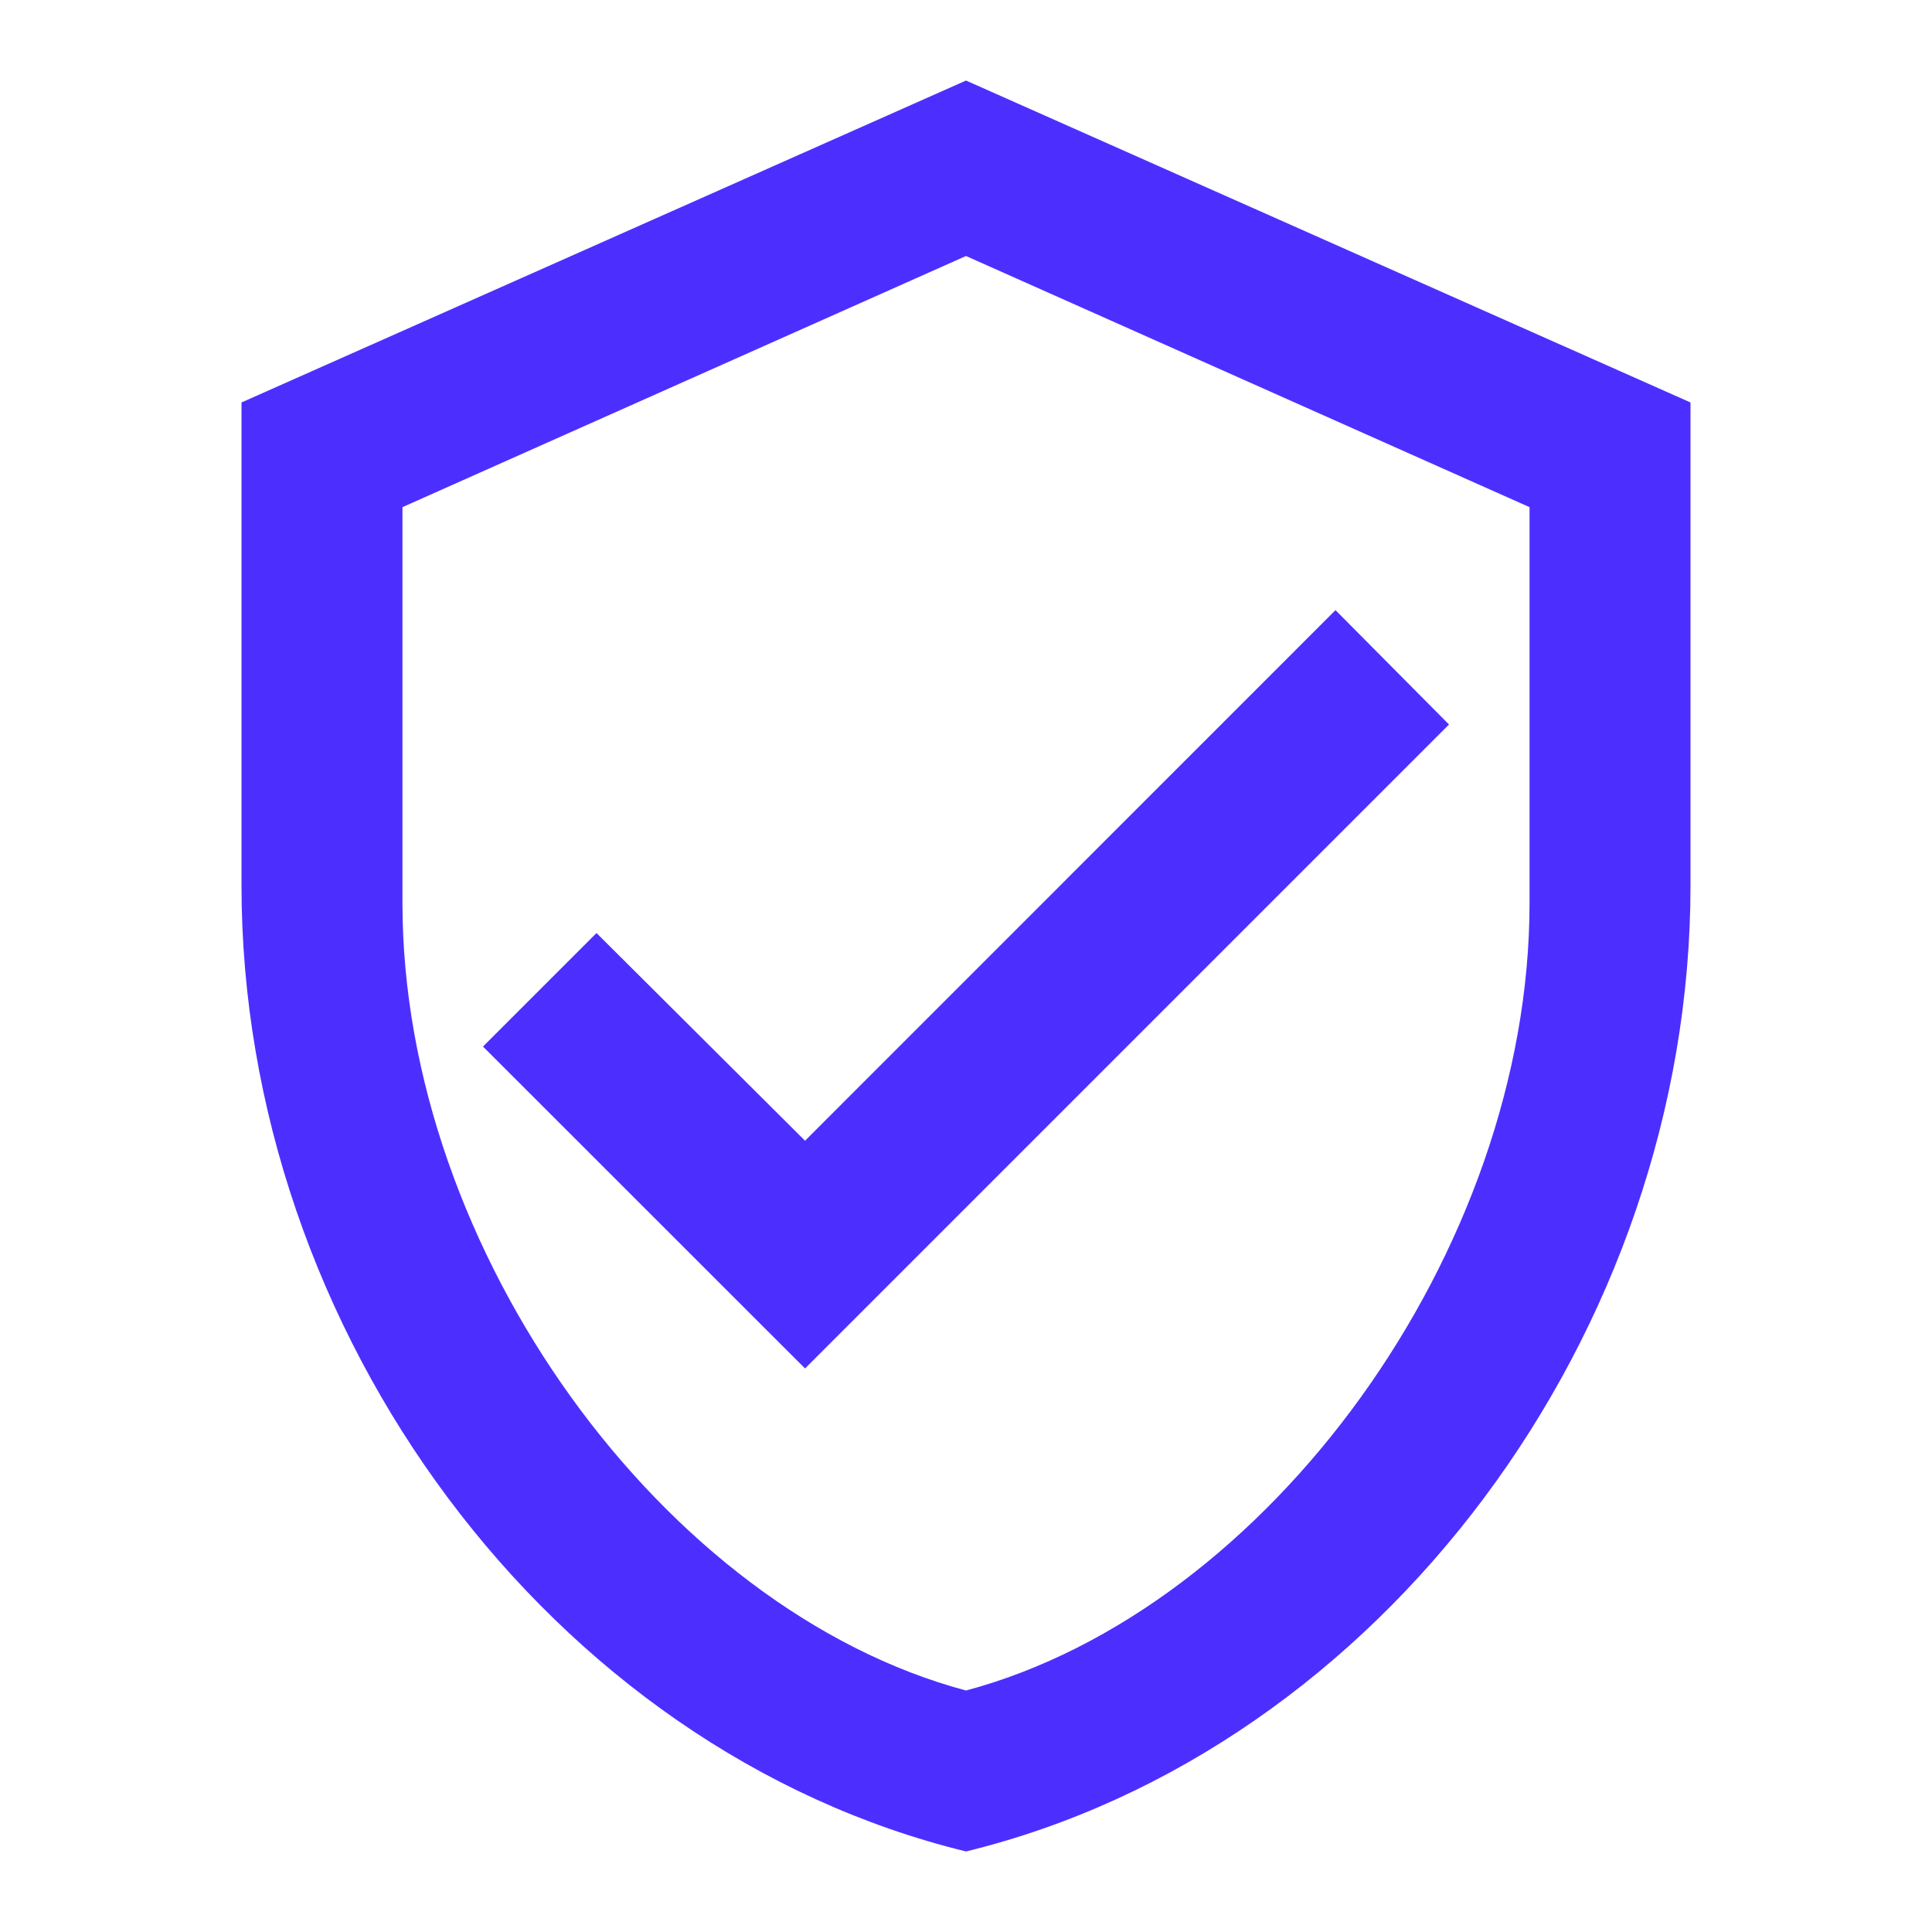 <svg xmlns="http://www.w3.org/2000/svg" fill="none" viewBox="0 0 16 16" height="16" width="16">
<path fill="#4C2FFF" d="M14 7.333C14 11.033 11.44 14.493 8 15.333C4.56 14.493 2 11.033 2 7.333V3.333L8 0.667L14 3.333V7.333ZM8 14C10.5 13.333 12.667 10.36 12.667 7.48V4.2L8 2.12L3.333 4.2V7.48C3.333 10.36 5.5 13.333 8 14ZM6.667 11.333L4 8.667L4.94 7.727L6.667 9.447L11.06 5.053L12 6"></path>
</svg>
